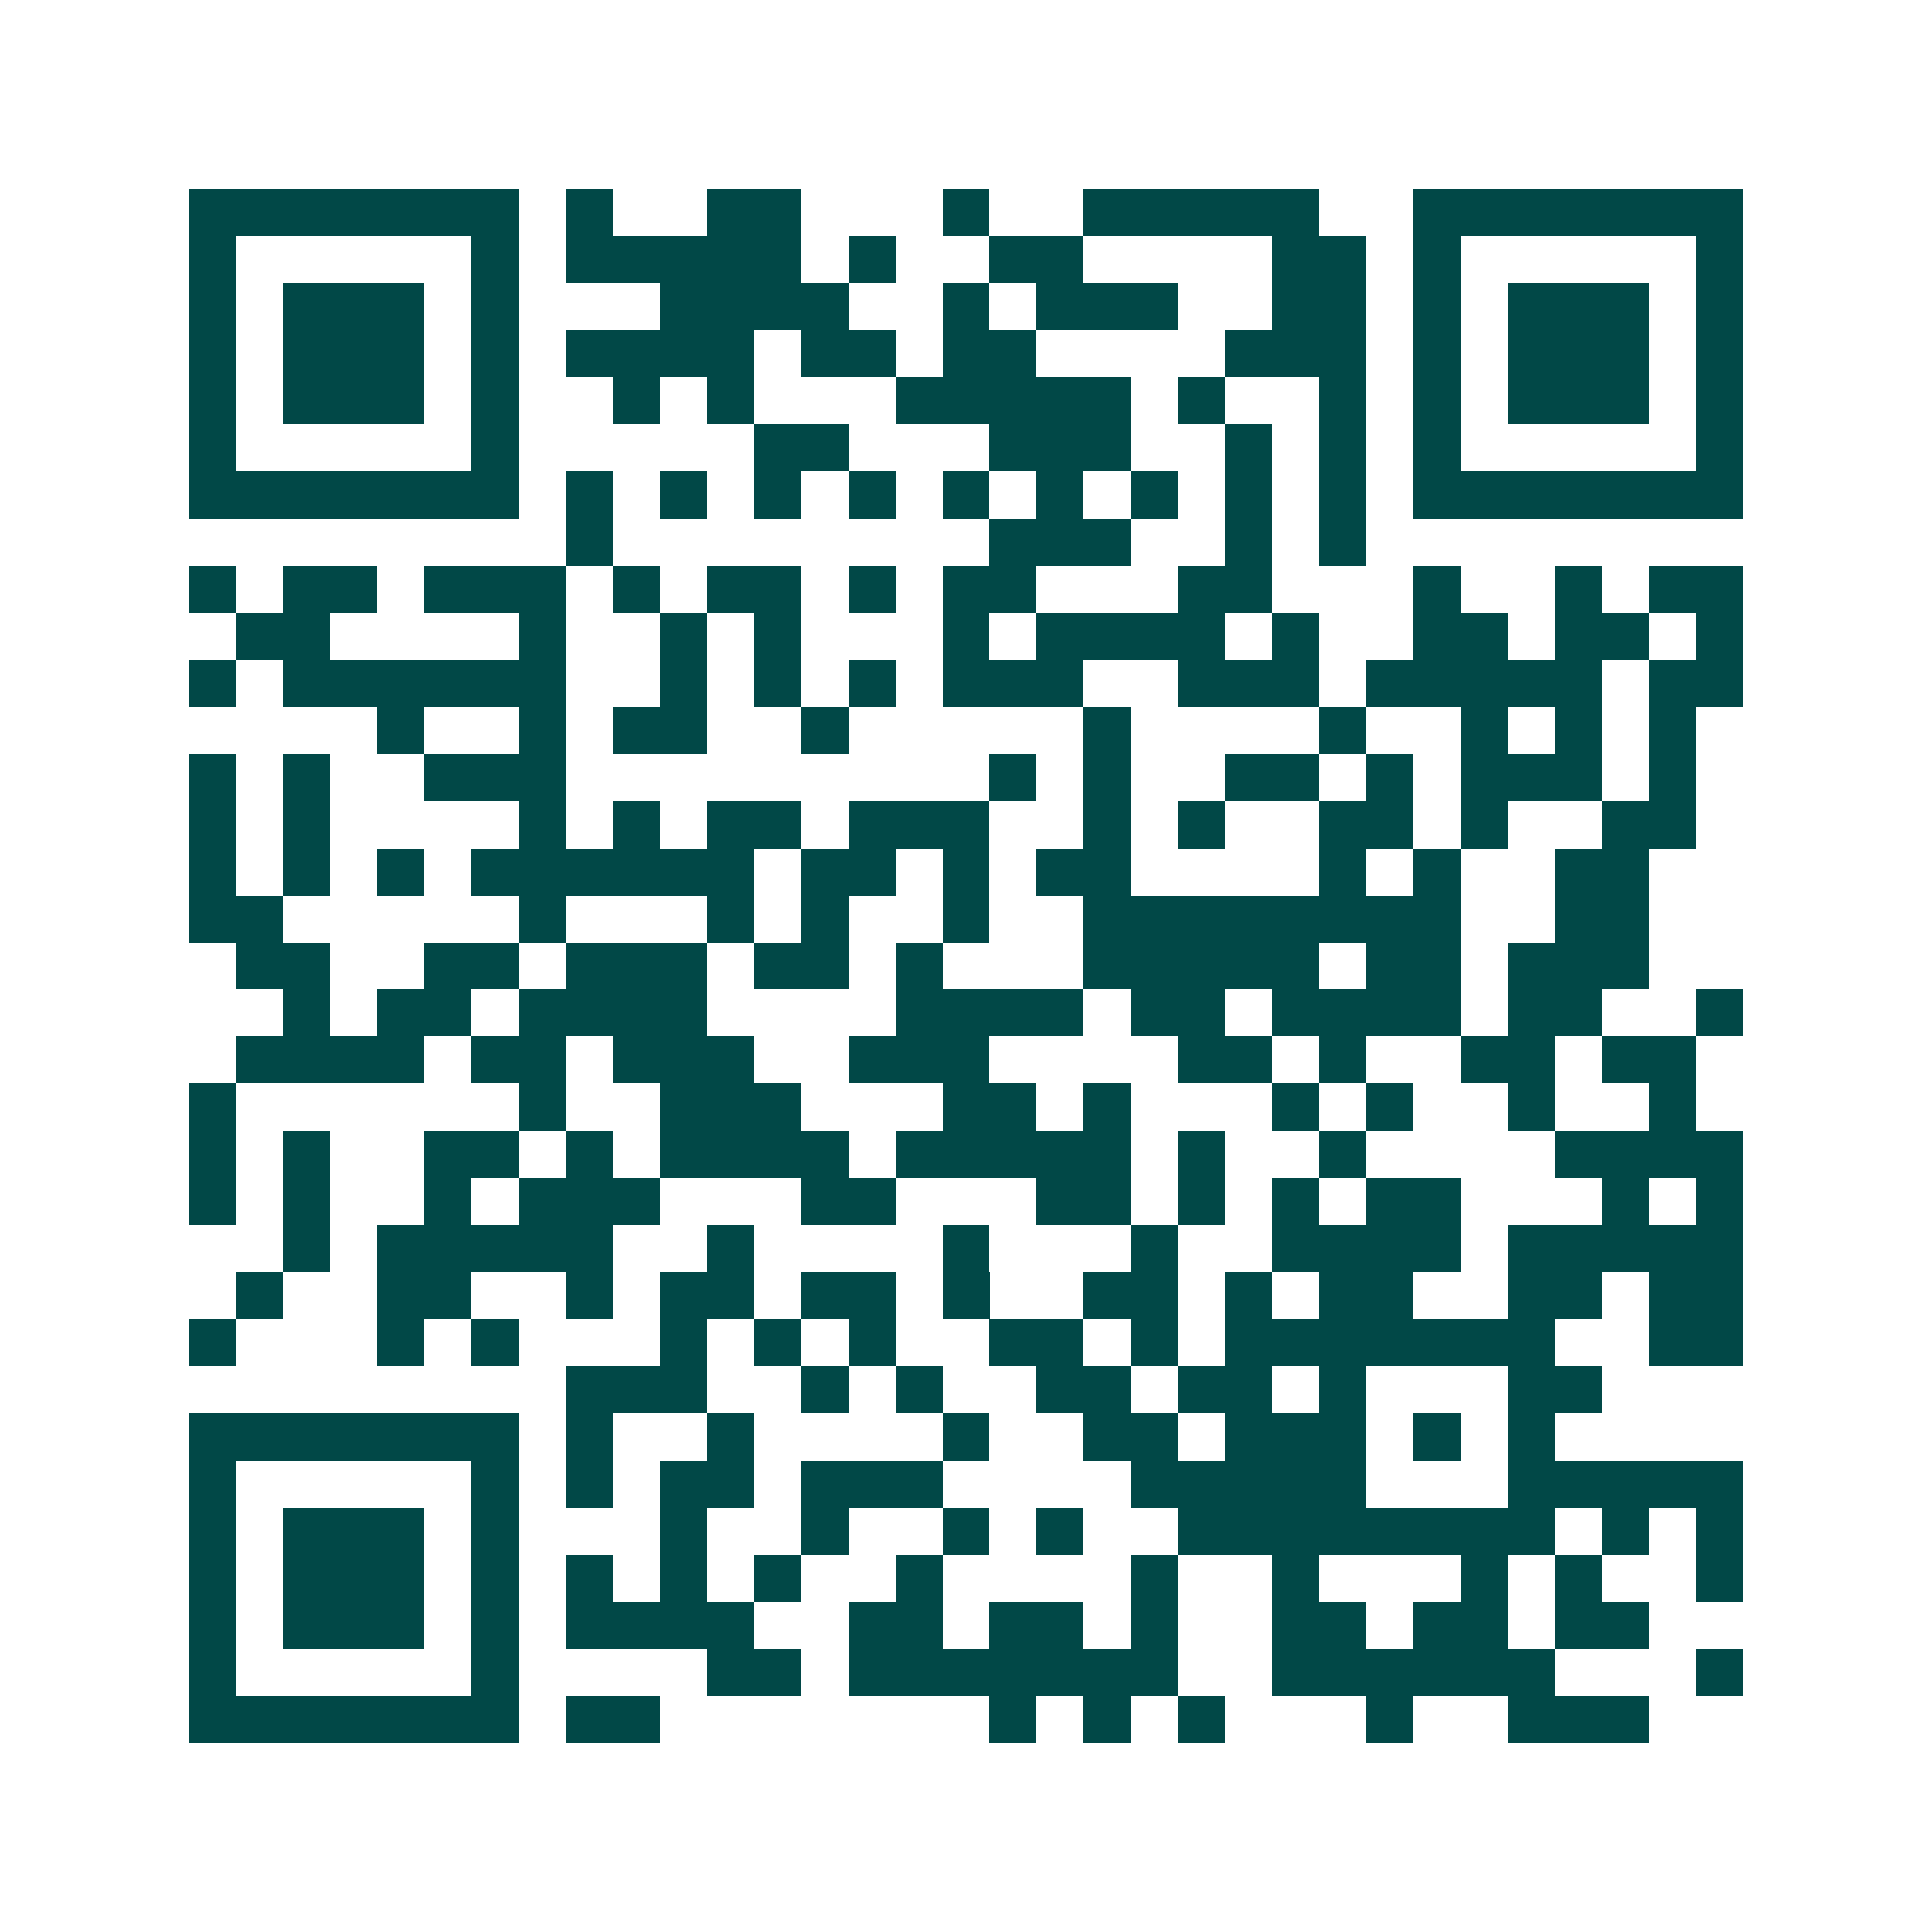 <svg xmlns="http://www.w3.org/2000/svg" width="200" height="200" viewBox="0 0 41 41" shape-rendering="crispEdges"><path fill="#ffffff" d="M0 0h41v41H0z"/><path stroke="#014847" d="M4 4.5h7m1 0h1m2 0h2m3 0h1m2 0h5m2 0h7M4 5.5h1m5 0h1m1 0h5m1 0h1m2 0h2m4 0h2m1 0h1m5 0h1M4 6.5h1m1 0h3m1 0h1m3 0h4m2 0h1m1 0h3m2 0h2m1 0h1m1 0h3m1 0h1M4 7.5h1m1 0h3m1 0h1m1 0h4m1 0h2m1 0h2m4 0h3m1 0h1m1 0h3m1 0h1M4 8.5h1m1 0h3m1 0h1m2 0h1m1 0h1m3 0h5m1 0h1m2 0h1m1 0h1m1 0h3m1 0h1M4 9.5h1m5 0h1m5 0h2m3 0h3m2 0h1m1 0h1m1 0h1m5 0h1M4 10.5h7m1 0h1m1 0h1m1 0h1m1 0h1m1 0h1m1 0h1m1 0h1m1 0h1m1 0h1m1 0h7M12 11.5h1m8 0h3m2 0h1m1 0h1M4 12.5h1m1 0h2m1 0h3m1 0h1m1 0h2m1 0h1m1 0h2m3 0h2m3 0h1m2 0h1m1 0h2M5 13.5h2m4 0h1m2 0h1m1 0h1m3 0h1m1 0h4m1 0h1m2 0h2m1 0h2m1 0h1M4 14.5h1m1 0h6m2 0h1m1 0h1m1 0h1m1 0h3m2 0h3m1 0h5m1 0h2M8 15.5h1m2 0h1m1 0h2m2 0h1m5 0h1m4 0h1m2 0h1m1 0h1m1 0h1M4 16.5h1m1 0h1m2 0h3m9 0h1m1 0h1m2 0h2m1 0h1m1 0h3m1 0h1M4 17.5h1m1 0h1m4 0h1m1 0h1m1 0h2m1 0h3m2 0h1m1 0h1m2 0h2m1 0h1m2 0h2M4 18.5h1m1 0h1m1 0h1m1 0h6m1 0h2m1 0h1m1 0h2m4 0h1m1 0h1m2 0h2M4 19.5h2m5 0h1m3 0h1m1 0h1m2 0h1m2 0h8m2 0h2M5 20.5h2m2 0h2m1 0h3m1 0h2m1 0h1m3 0h5m1 0h2m1 0h3M6 21.5h1m1 0h2m1 0h4m4 0h4m1 0h2m1 0h4m1 0h2m2 0h1M5 22.5h4m1 0h2m1 0h3m2 0h3m4 0h2m1 0h1m2 0h2m1 0h2M4 23.5h1m6 0h1m2 0h3m3 0h2m1 0h1m3 0h1m1 0h1m2 0h1m2 0h1M4 24.5h1m1 0h1m2 0h2m1 0h1m1 0h4m1 0h5m1 0h1m2 0h1m4 0h4M4 25.5h1m1 0h1m2 0h1m1 0h3m3 0h2m3 0h2m1 0h1m1 0h1m1 0h2m3 0h1m1 0h1M6 26.5h1m1 0h5m2 0h1m4 0h1m3 0h1m2 0h4m1 0h5M5 27.5h1m2 0h2m2 0h1m1 0h2m1 0h2m1 0h1m2 0h2m1 0h1m1 0h2m2 0h2m1 0h2M4 28.5h1m3 0h1m1 0h1m3 0h1m1 0h1m1 0h1m2 0h2m1 0h1m1 0h7m2 0h2M12 29.5h3m2 0h1m1 0h1m2 0h2m1 0h2m1 0h1m3 0h2M4 30.5h7m1 0h1m2 0h1m4 0h1m2 0h2m1 0h3m1 0h1m1 0h1M4 31.5h1m5 0h1m1 0h1m1 0h2m1 0h3m4 0h5m3 0h5M4 32.5h1m1 0h3m1 0h1m3 0h1m2 0h1m2 0h1m1 0h1m2 0h8m1 0h1m1 0h1M4 33.5h1m1 0h3m1 0h1m1 0h1m1 0h1m1 0h1m2 0h1m4 0h1m2 0h1m3 0h1m1 0h1m2 0h1M4 34.5h1m1 0h3m1 0h1m1 0h4m2 0h2m1 0h2m1 0h1m2 0h2m1 0h2m1 0h2M4 35.5h1m5 0h1m4 0h2m1 0h7m2 0h6m3 0h1M4 36.5h7m1 0h2m7 0h1m1 0h1m1 0h1m3 0h1m2 0h3"/></svg>
